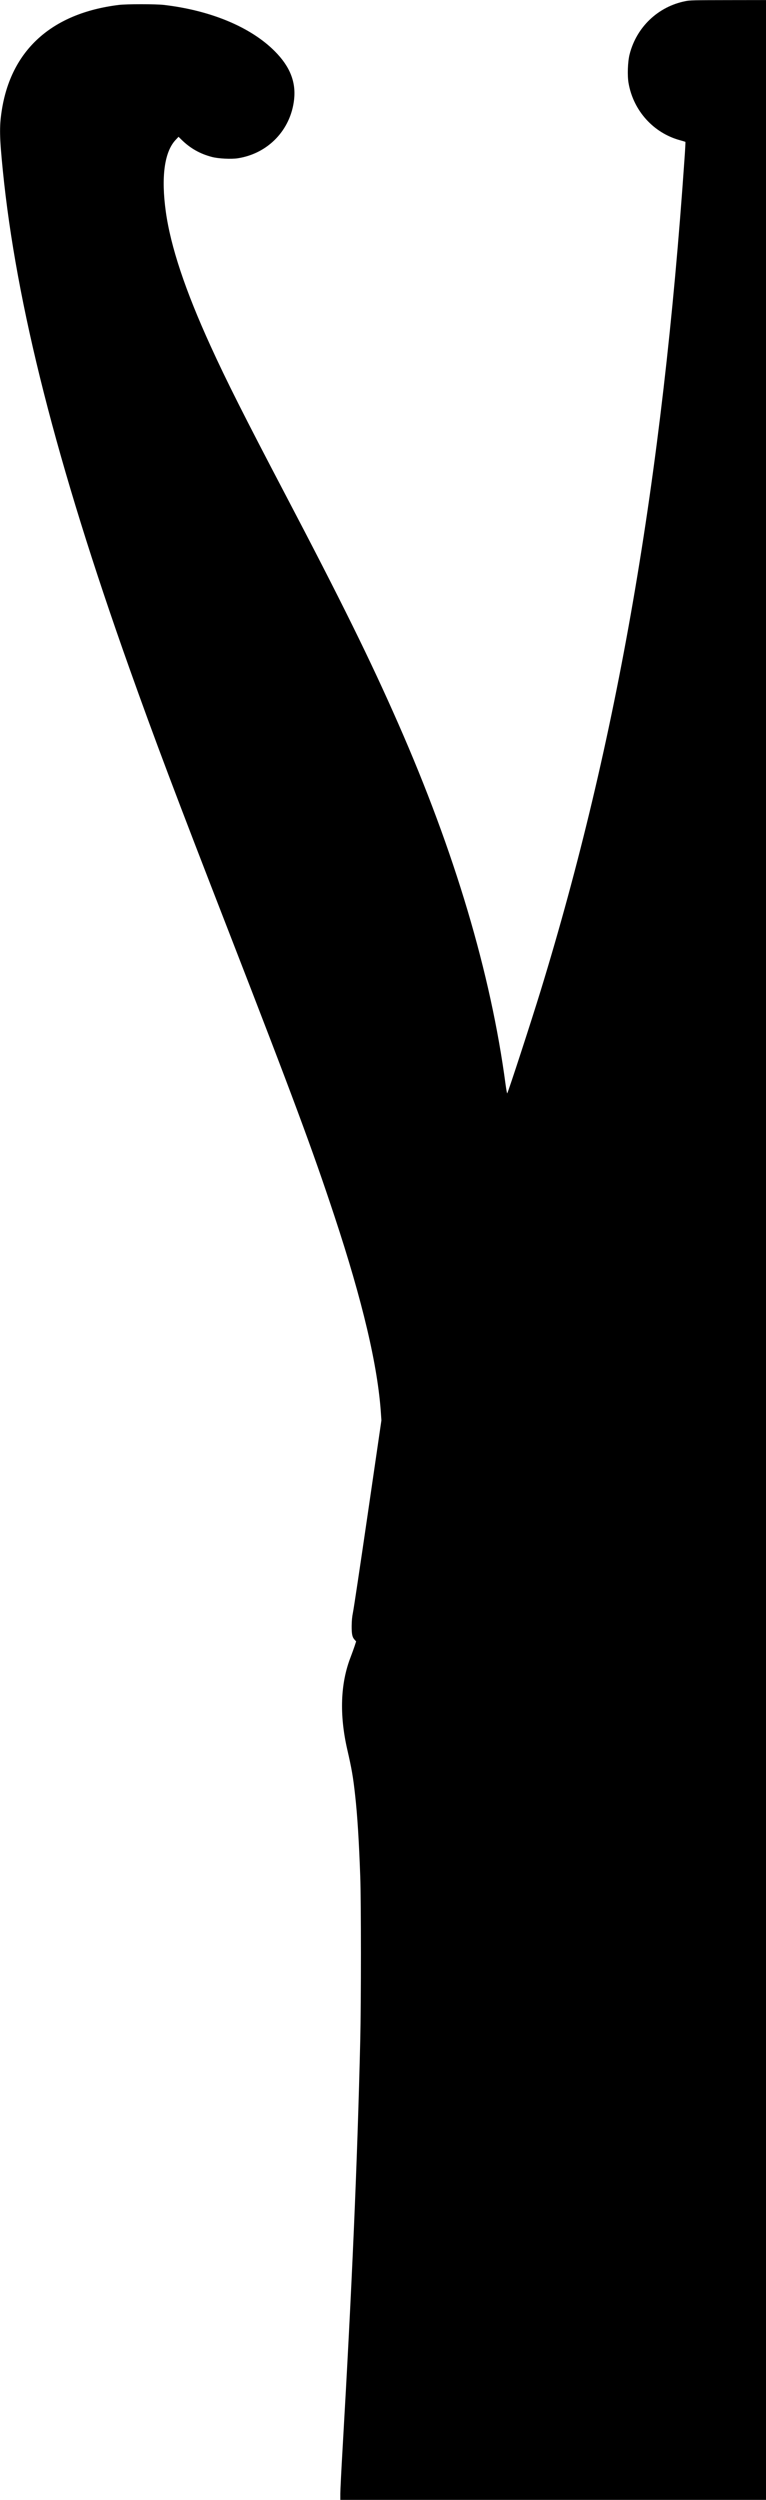 <?xml version="1.0" encoding="UTF-8" standalone="yes"?>
<svg version="1.0" xmlns="http://www.w3.org/2000/svg" width="367.97mm" height="1200mm" viewBox="0 0 1391 4536" preserveAspectRatio="xMidYMid meet">
  <g transform="translate(0,4536) scale(0.1,-0.1)" fill="#000000" stroke="none">
    <path d="M12445 45340 c-497 -99 -887 -472 -1012 -965 -34 -134 -43 -385 -19
-521 87 -503 455 -909 940 -1039 49 -14 91 -26 93 -29 2 -2 -5 -140 -17 -307
-401 -5821 -1222 -10565 -2612 -15094 -171 -557 -581 -1815 -607 -1863 -4 -6
-17 66 -30 160 -269 2021 -922 4215 -1948 6547 -509 1158 -1028 2209 -2063
4181 -729 1389 -1061 2047 -1346 2673 -461 1010 -724 1800 -813 2437 -87 627
-26 1082 175 1299 l56 60 56 -55 c157 -154 335 -255 551 -311 118 -31 348 -42
469 -24 552 86 963 516 1023 1070 34 319 -77 597 -351 872 -435 438 -1164 742
-2015 841 -147 17 -676 17 -815 0 -1222 -150 -1963 -821 -2130 -1928 -43 -284
-39 -476 21 -1074 243 -2434 979 -5327 2297 -9030 461 -1294 834 -2284 1814
-4805 1160 -2986 1511 -3930 1911 -5140 512 -1547 789 -2725 845 -3589 l8
-118 -247 -1692 c-136 -930 -257 -1738 -270 -1796 -15 -76 -22 -143 -23 -240
-1 -151 10 -204 53 -252 l28 -31 -28 -86 c-16 -47 -49 -139 -74 -204 -183
-473 -203 -1040 -60 -1667 83 -360 108 -507 144 -835 41 -364 70 -837 93
-1475 16 -454 16 -2288 0 -2965 -54 -2257 -150 -4465 -322 -7433 -22 -376 -40
-735 -40 -798 l0 -114 3865 0 3865 0 0 22680 0 22680 -687 -1 c-621 -1 -697
-2 -778 -19z"/>
  </g>
</svg>